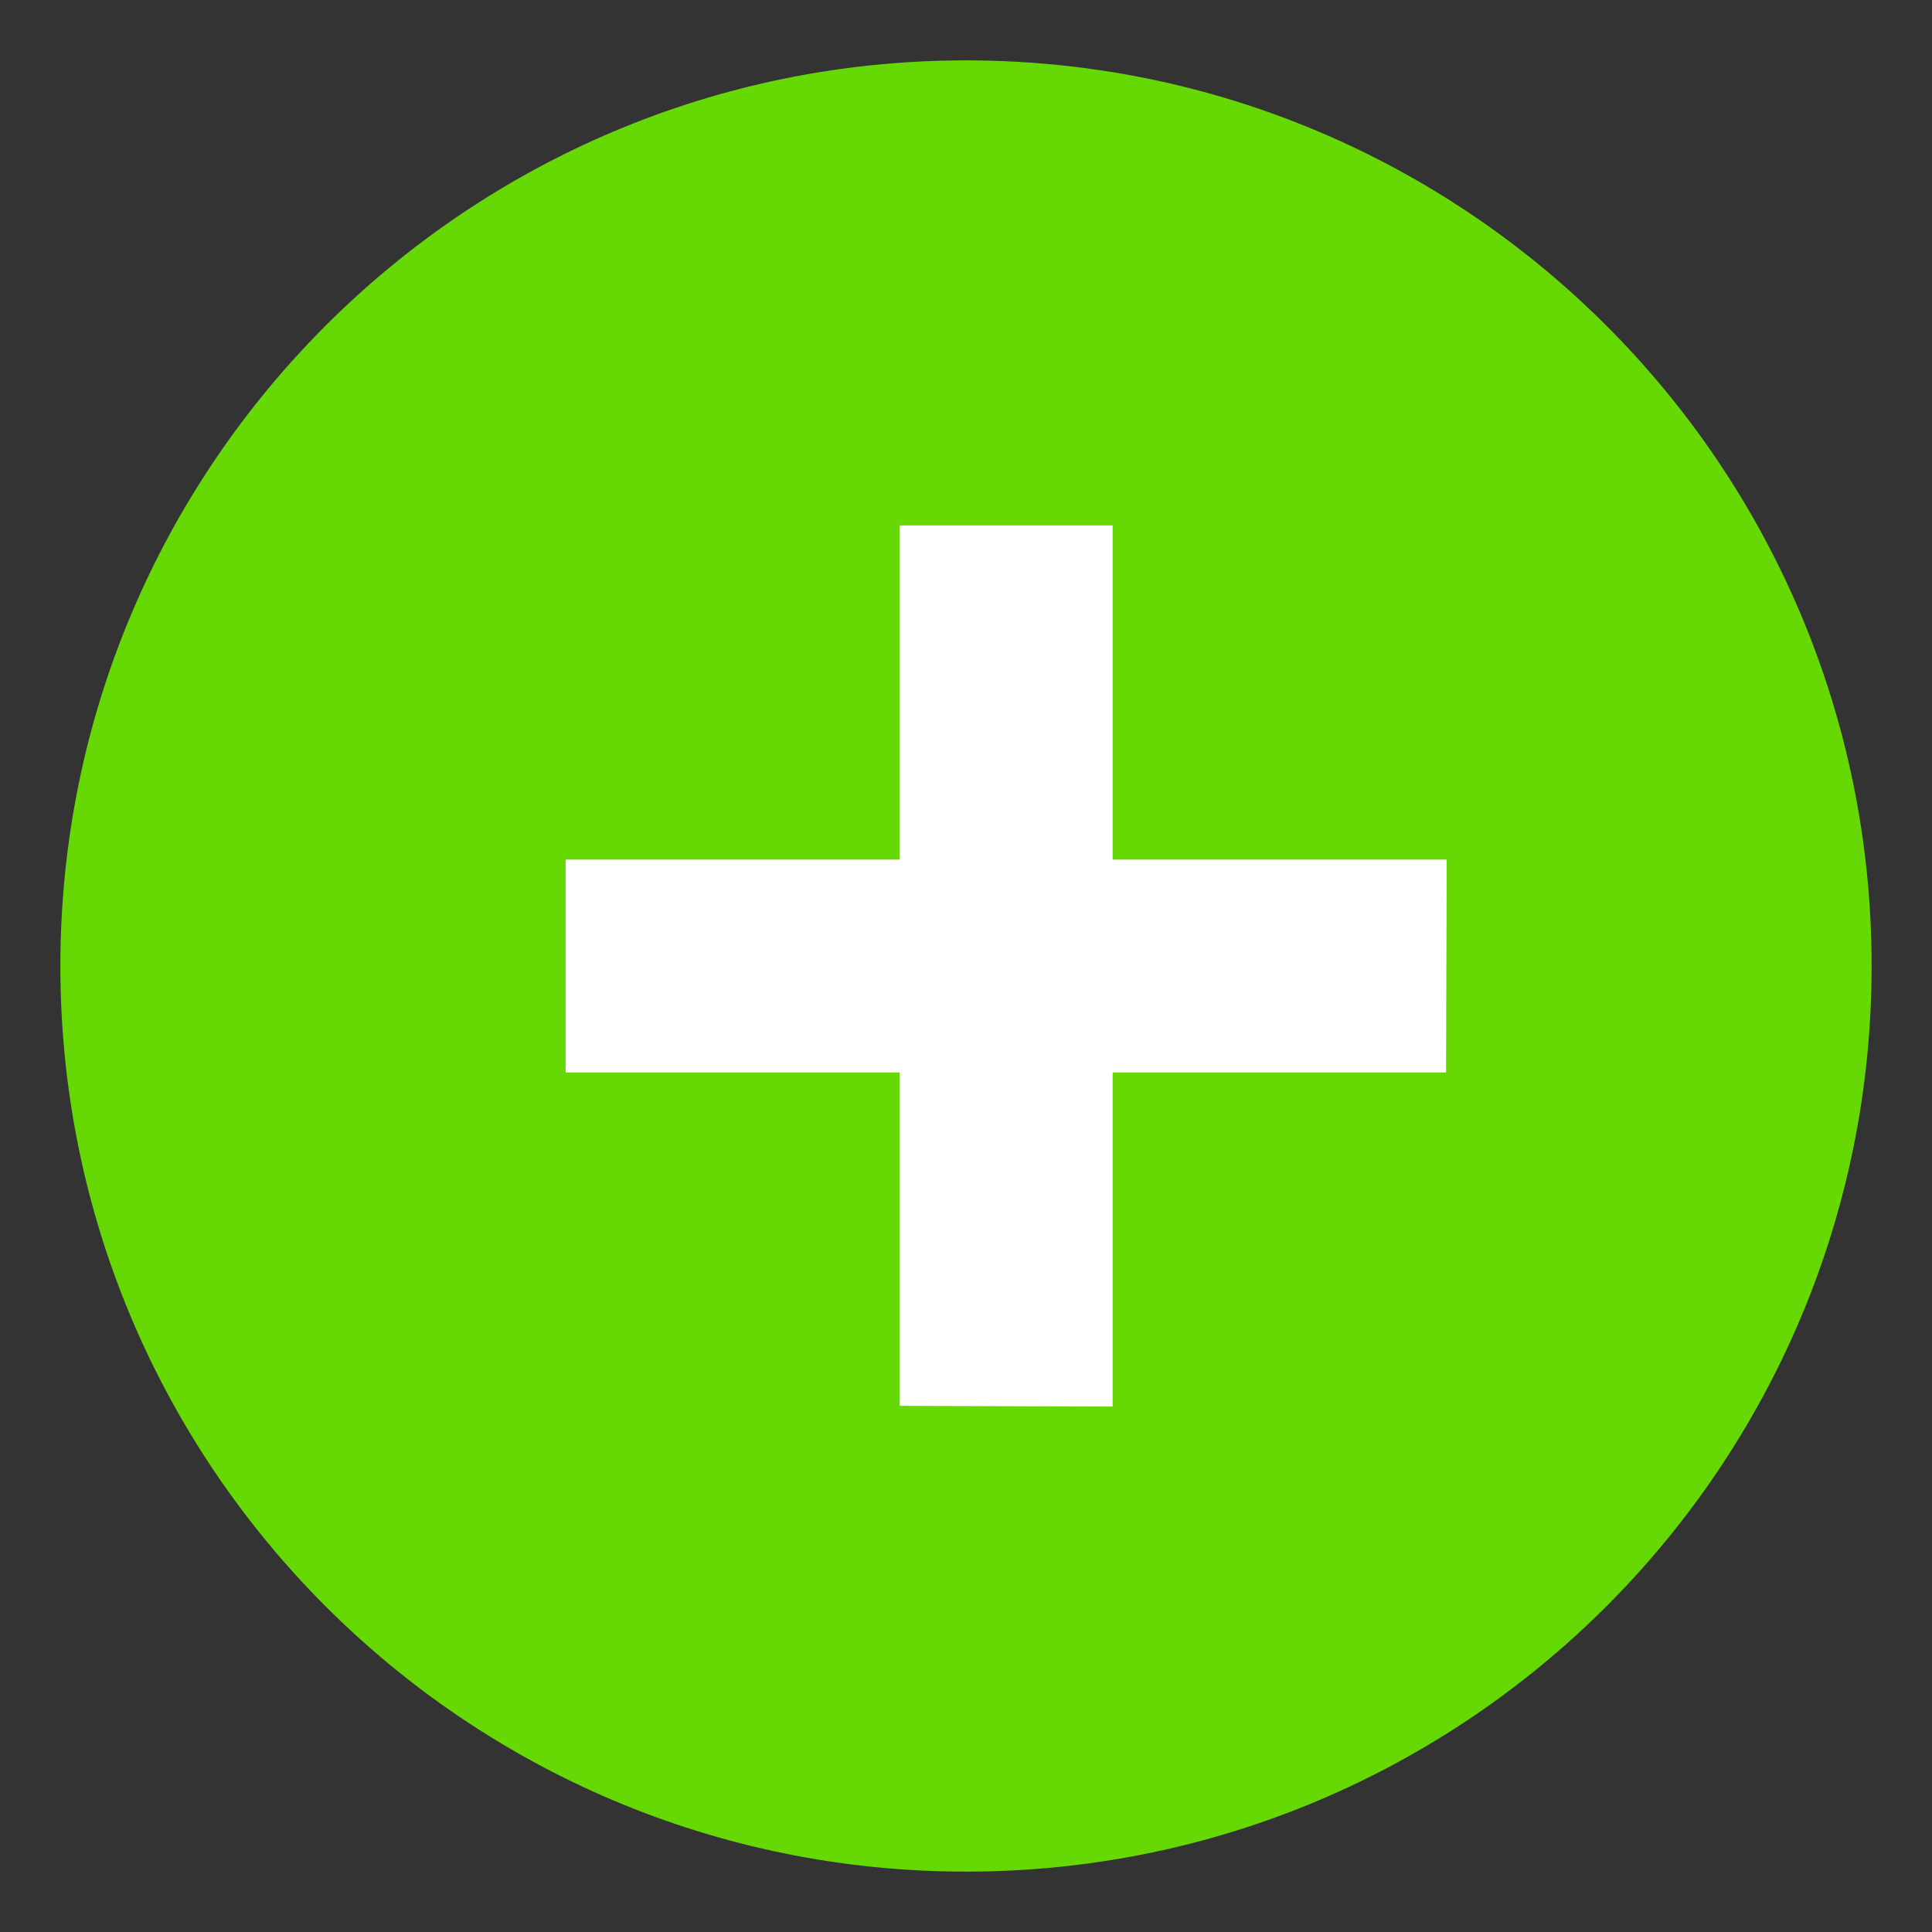<?xml version="1.0" encoding="utf-8"?>
<!-- Generator: Adobe Illustrator 19.1.0, SVG Export Plug-In . SVG Version: 6.00 Build 0)  -->
<svg version="1.1" id="Layer_1" xmlns="http://www.w3.org/2000/svg" xmlns:xlink="http://www.w3.org/1999/xlink" x="0px" y="0px"
	 viewBox="0 0 32 32" style="enable-background:new 0 0 32 32;" xml:space="preserve">
<rect x="0" y="0" width="32" height="32" fill="#333333" stroke="none"/>
<style type="text/css">
	.st0{fill:#FFFFFF;}
	.st1{fill:#66D905;}
</style>
<g>
	<path class="st1" d="M16,1C7.716,1,1,7.716,1,16s6.716,15,15,15s15-6.716,15-15S24.284,1,16,1z"/>
	<polygon class="st0" points="18.429,17.763 18.429,23.297 14.903,23.285 14.903,17.763 9.369,17.763 9.369,14.237 14.903,14.237 
		14.903,8.703 18.429,8.703 18.429,14.237 23.962,14.237 23.951,17.763 	"/>
</g>
</svg>
